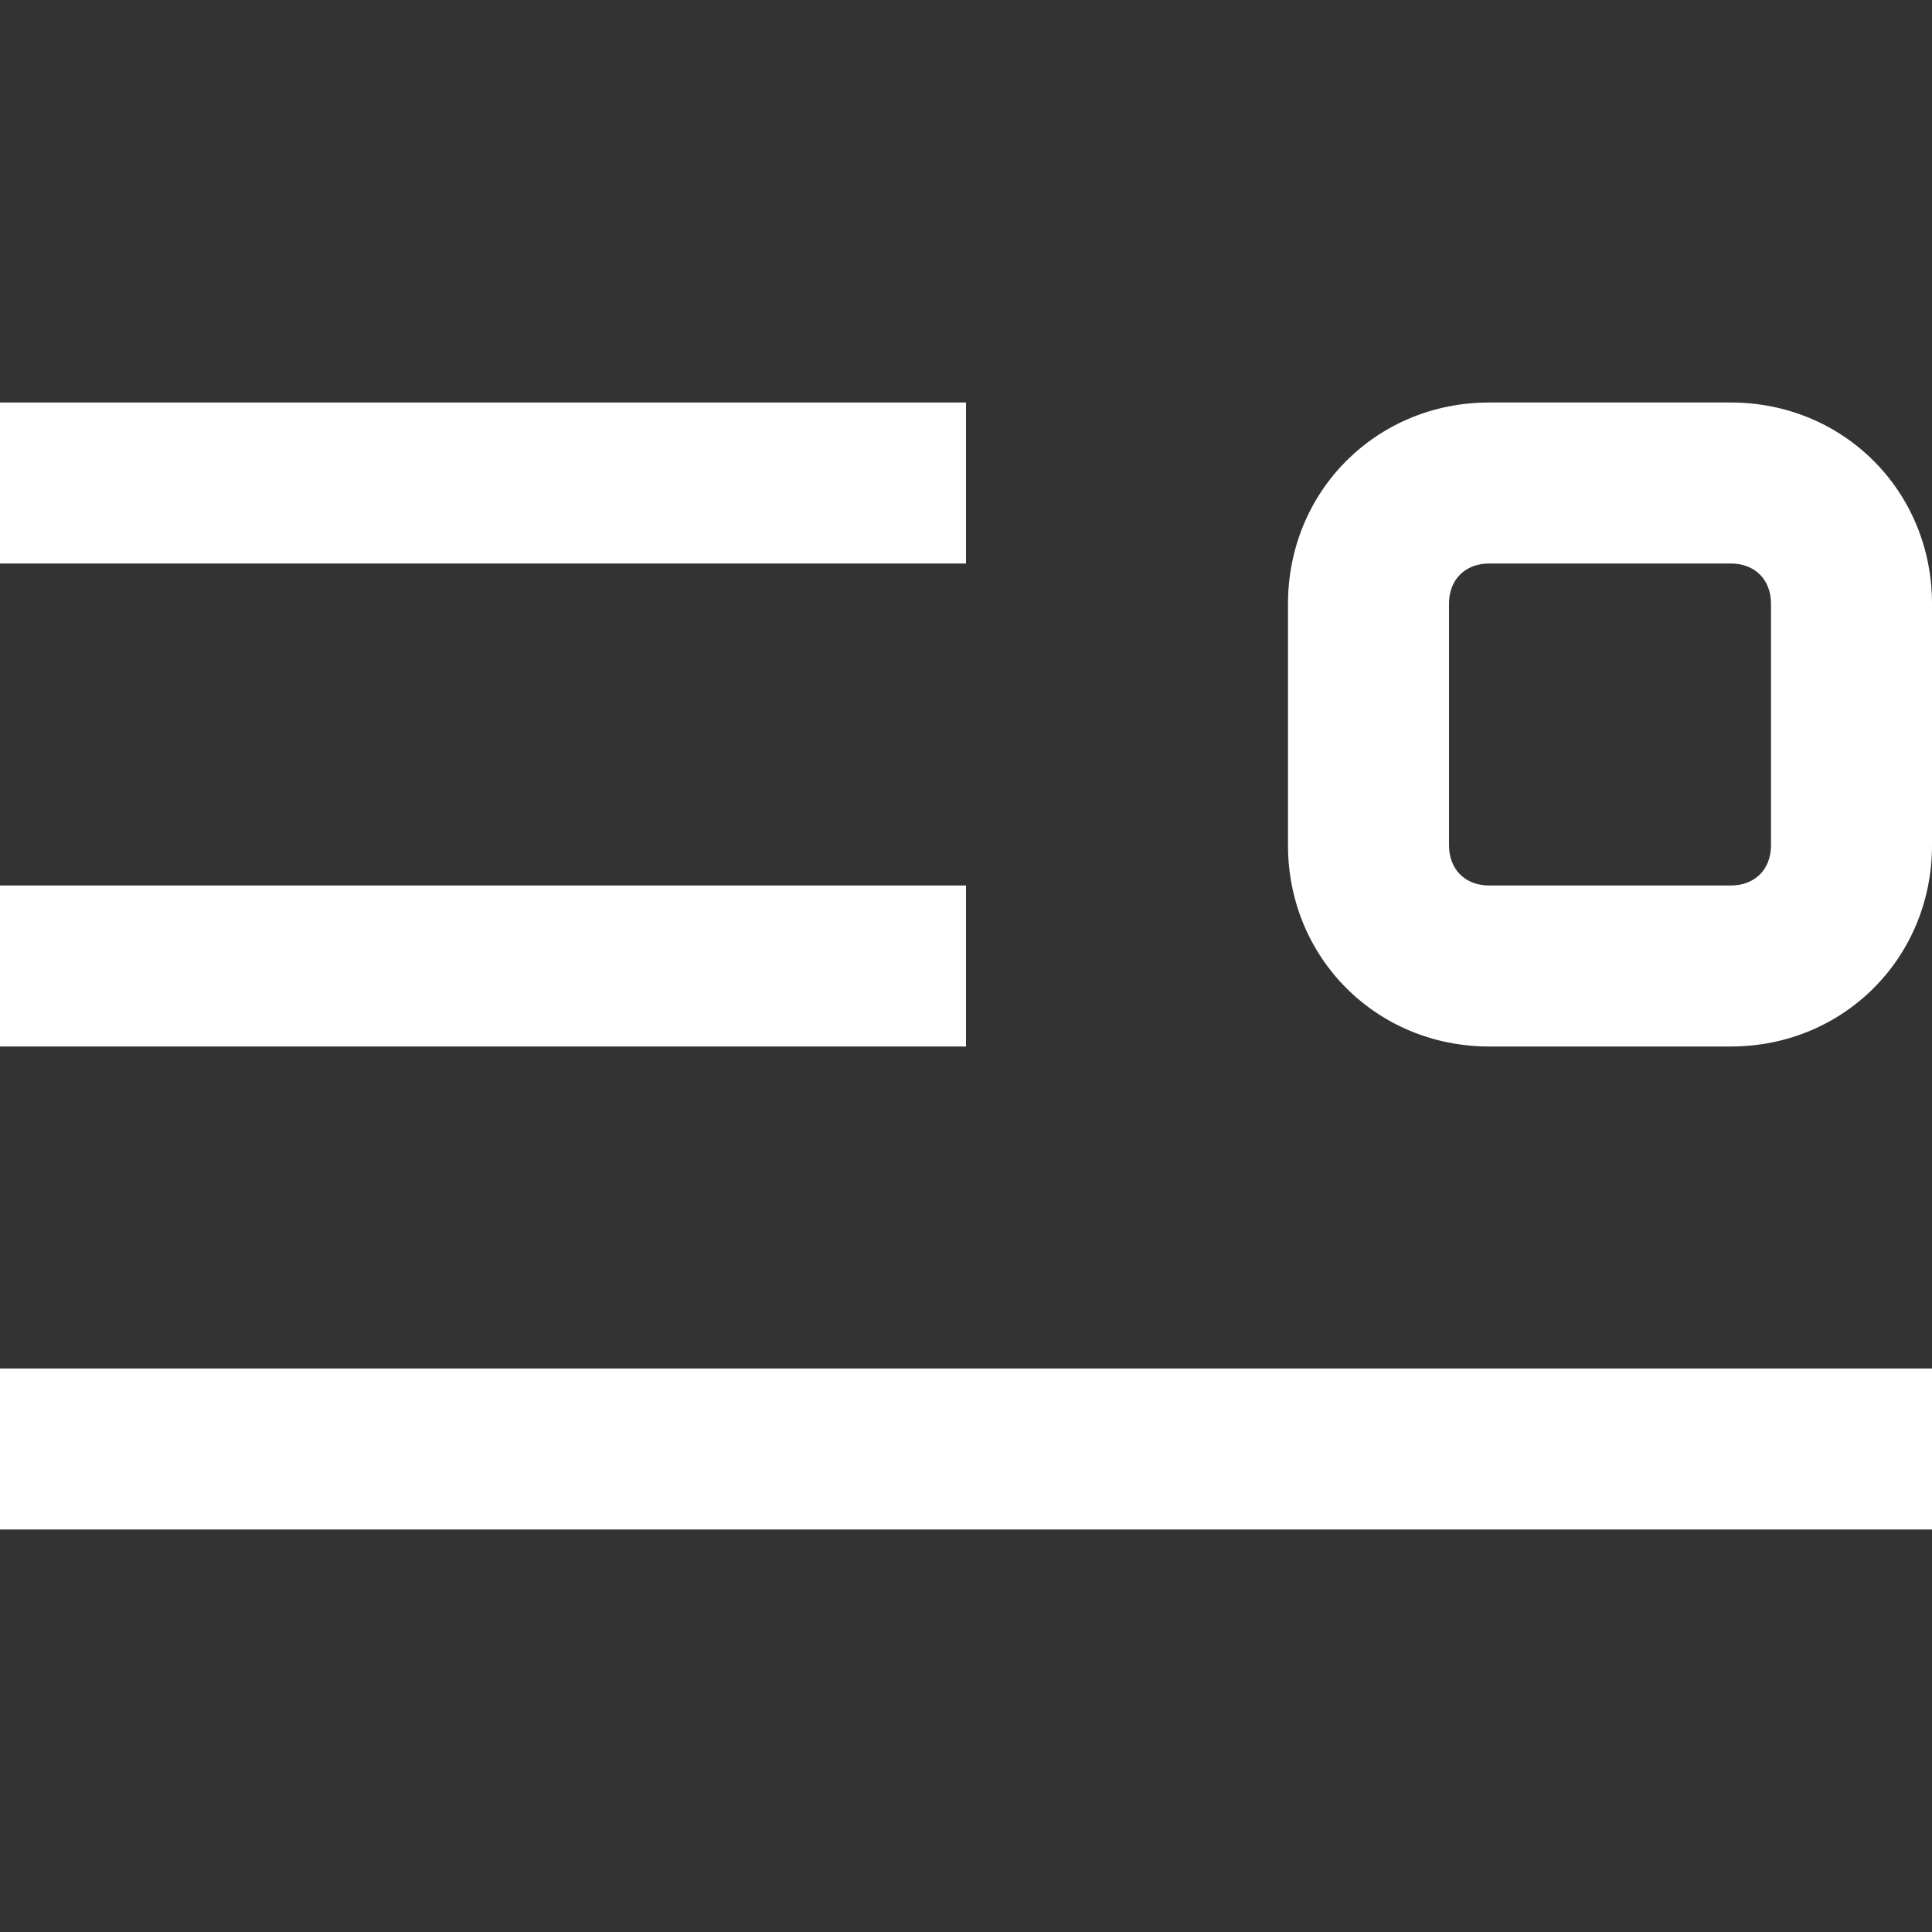 <?xml version="1.0" encoding="utf-8"?>
<!-- Generator: Adobe Illustrator 27.2.0, SVG Export Plug-In . SVG Version: 6.00 Build 0)  -->
<svg version="1.1" id="Слой_1" xmlns="http://www.w3.org/2000/svg" xmlns:xlink="http://www.w3.org/1999/xlink" x="0px" y="0px"
	 viewBox="0 0 24 24" style="enable-background:new 0 0 24 24;" xml:space="preserve">
<rect x="0" y="0" width="24" height="24" fill="#333333" stroke="none"/>
<style type="text/css">
	.st0{fill:#ffffff;}
</style>
<g>
	<rect y="5" class="st0" width="12" height="2"/>
	<rect y="11" class="st0" width="12" height="2"/>
	<rect y="17" class="st0" width="24" height="2"/>
	<g>
		<path class="st0" d="M21.5,7C21.8,7,22,7.2,22,7.5v3c0,0.3-0.2,0.5-0.5,0.5h-3c-0.3,0-0.5-0.2-0.5-0.5v-3C18,7.2,18.2,7,18.5,7
			H21.5 M21.5,5h-3C17.1,5,16,6.1,16,7.5v3c0,1.4,1.1,2.5,2.5,2.5h3c1.4,0,2.5-1.1,2.5-2.5v-3C24,6.1,22.9,5,21.5,5L21.5,5z"/>
	</g>
</g>
</svg>
